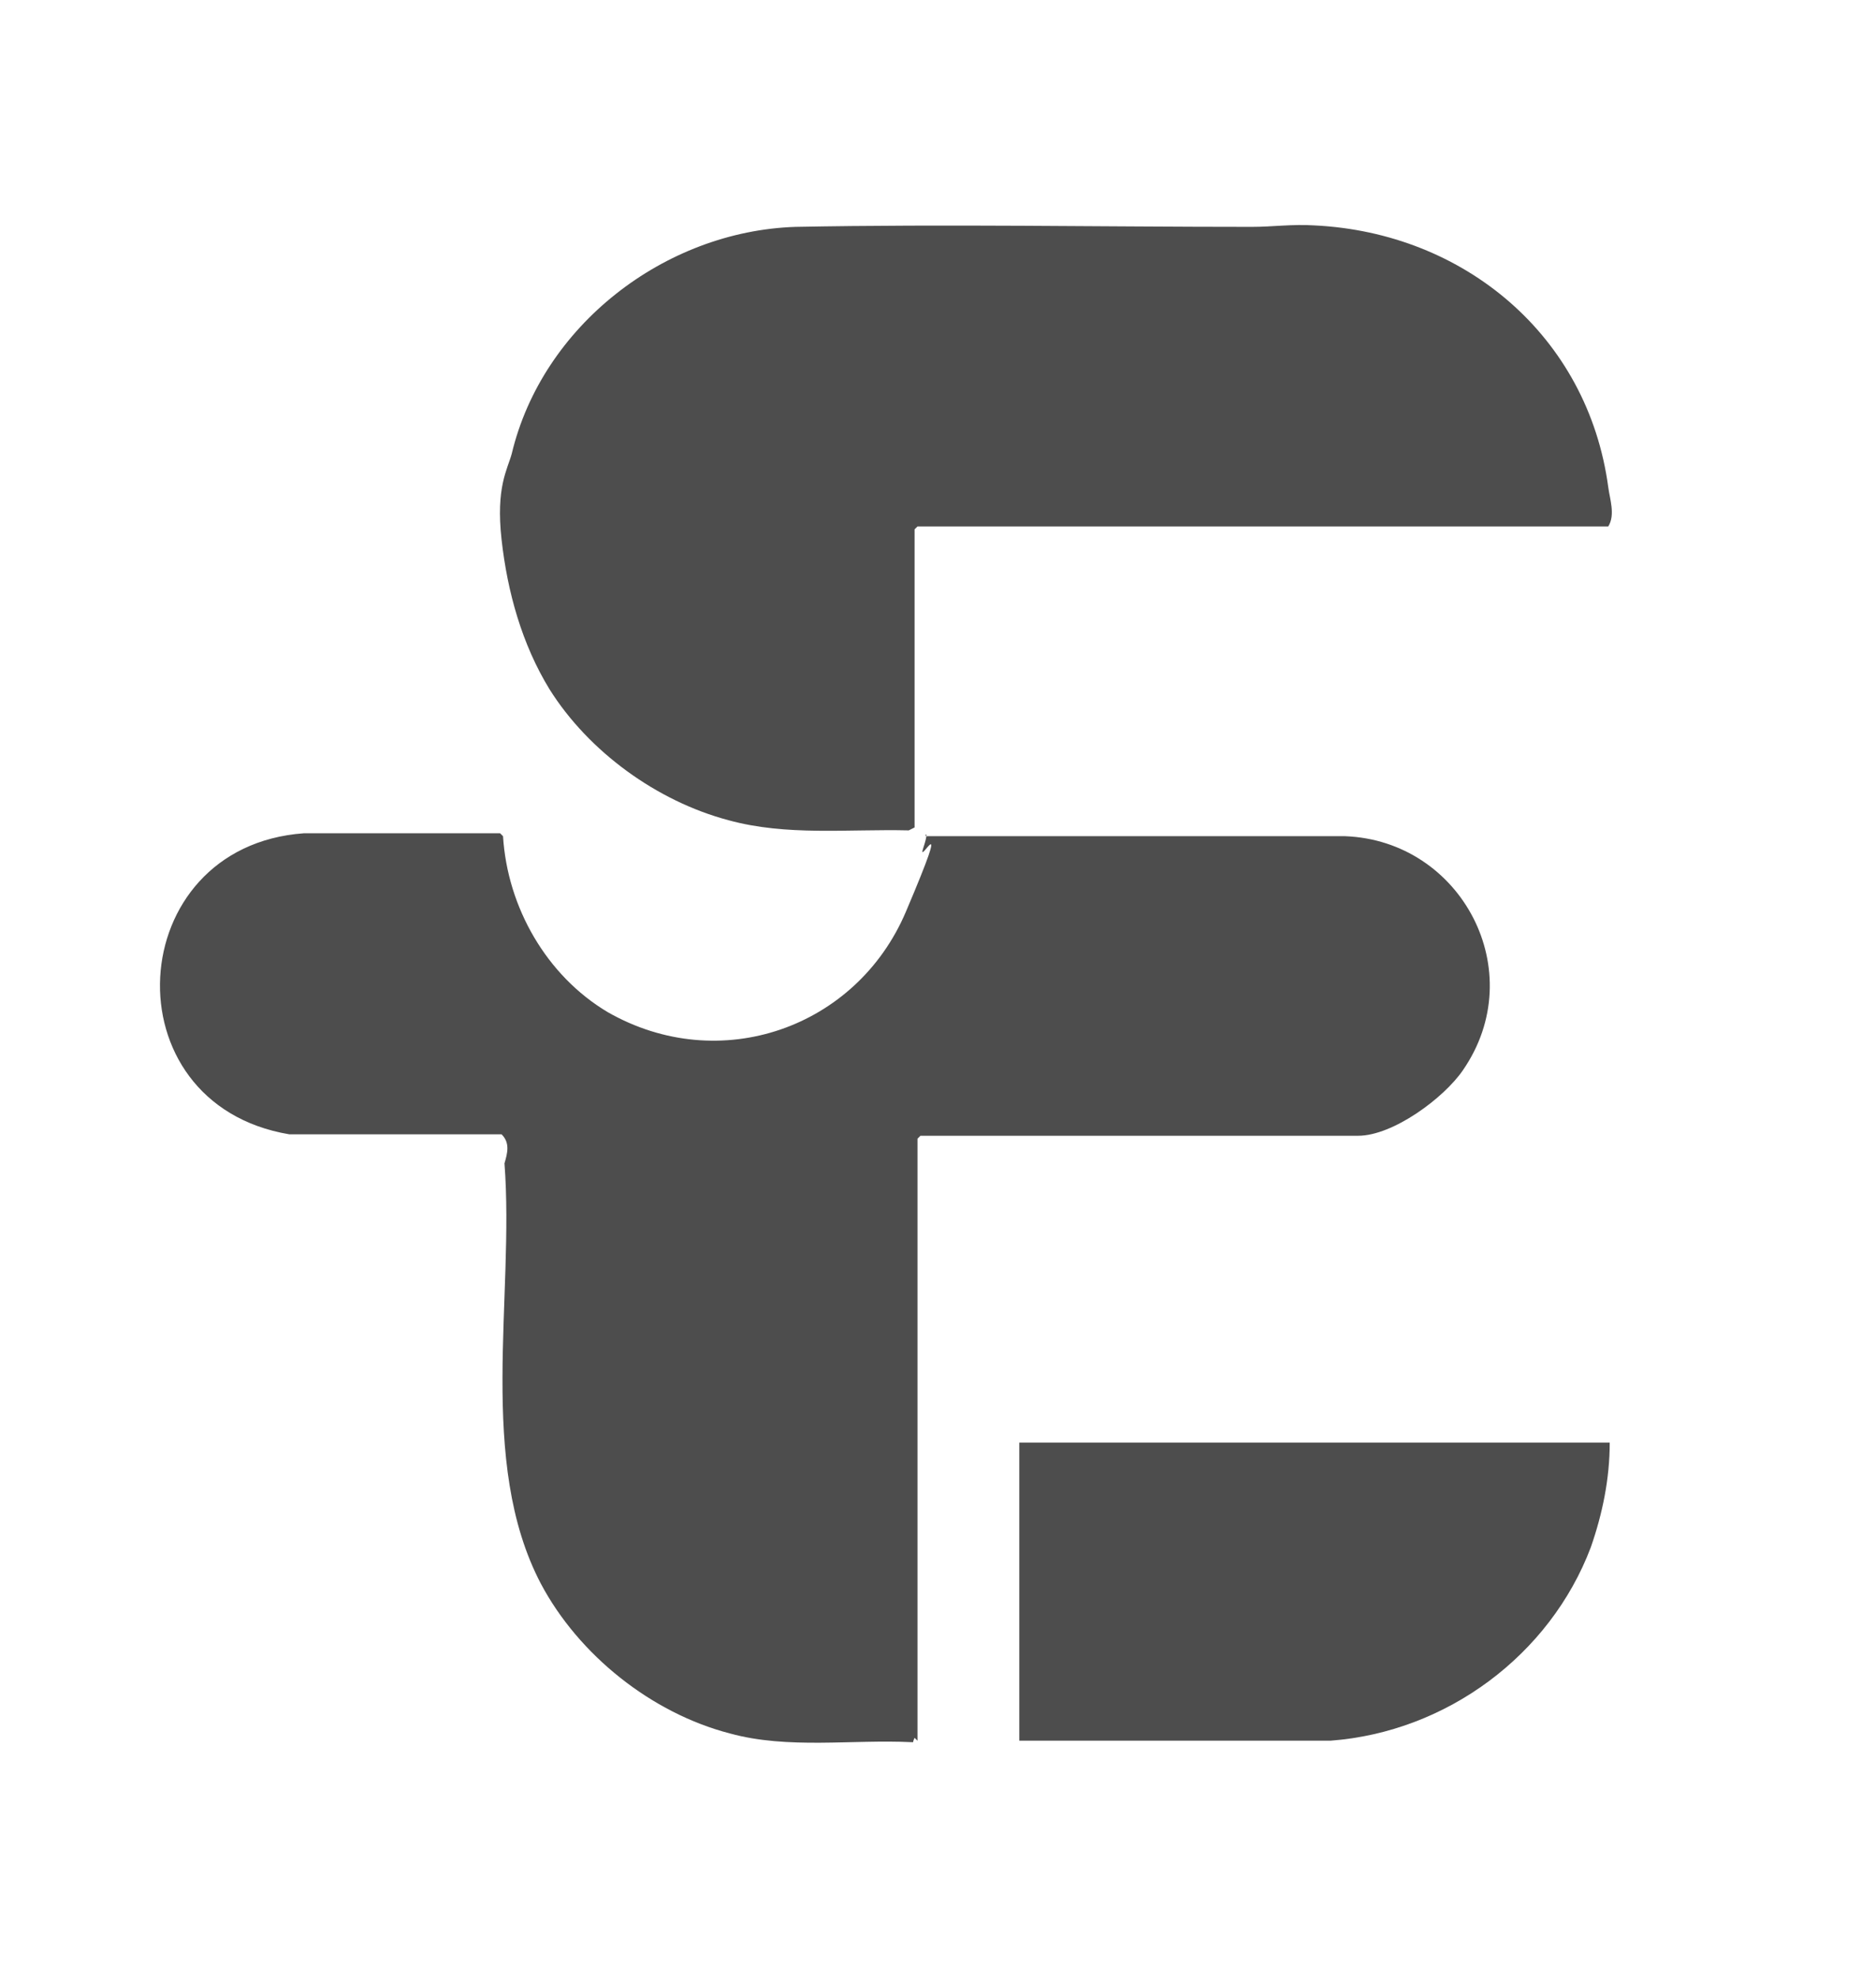 <svg xmlns="http://www.w3.org/2000/svg" version="1.1" xmlns:xlink="http://www.w3.org/1999/xlink" width="129" height="136"><svg width="129" height="136" viewBox="0 0 129 136" fill="none" xmlns="http://www.w3.org/2000/svg">
<path d="M62.89 119.501C62.89 119.501 62.79 119.701 62.79 119.801H62.69C58.59 119.601 54.19 120.301 50.19 119.201C44.79 117.801 39.79 113.801 37.19 108.901C32.79 100.501 35.39 89.201 34.69 80.001C34.89 79.301 35.09 78.601 34.49 78.001H19.89C7.39 75.901 8.39 58.201 20.89 57.301H34.39L34.59 57.501C34.89 62.401 37.59 67.101 41.79 69.601C49.49 74.001 58.89 70.701 62.29 62.701C65.69 54.701 62.99 59.801 63.49 58.301C63.99 56.801 63.39 57.601 63.79 57.501H92.49C100.49 57.801 105.29 66.801 100.59 73.601C99.29 75.501 95.79 78.101 93.39 78.101H63.29L63.09 78.301V119.701L62.89 119.501Z" fill="#4D4D4D"></path>
<path d="M62.889 56.901L62.489 57.101C58.289 57.001 54.089 57.501 50.089 56.401C45.189 55.101 40.489 51.701 37.789 47.401C35.889 44.301 34.889 40.701 34.489 37.101C34.089 33.501 34.889 32.301 35.189 31.201C37.289 22.401 45.689 15.901 54.689 15.601C65.089 15.401 75.689 15.601 86.089 15.601C87.489 15.601 88.889 15.401 90.389 15.501C100.689 16.001 109.189 23.101 110.589 33.501C110.689 34.301 111.089 35.401 110.589 36.201H63.089L62.889 36.401V57.001V56.901Z" fill="#4D4D4D"></path>
<path d="M110.69 99.199C110.69 101.699 110.19 104.099 109.39 106.399C106.59 113.799 99.49 119.099 91.49 119.699H70.09V99.199H110.69Z" fill="#4D4D4D"></path>
</svg><style>@media (prefers-color-scheme: light) { :root { filter: none; } }
@media (prefers-color-scheme: dark) { :root { filter: invert(100%); } }
</style></svg>